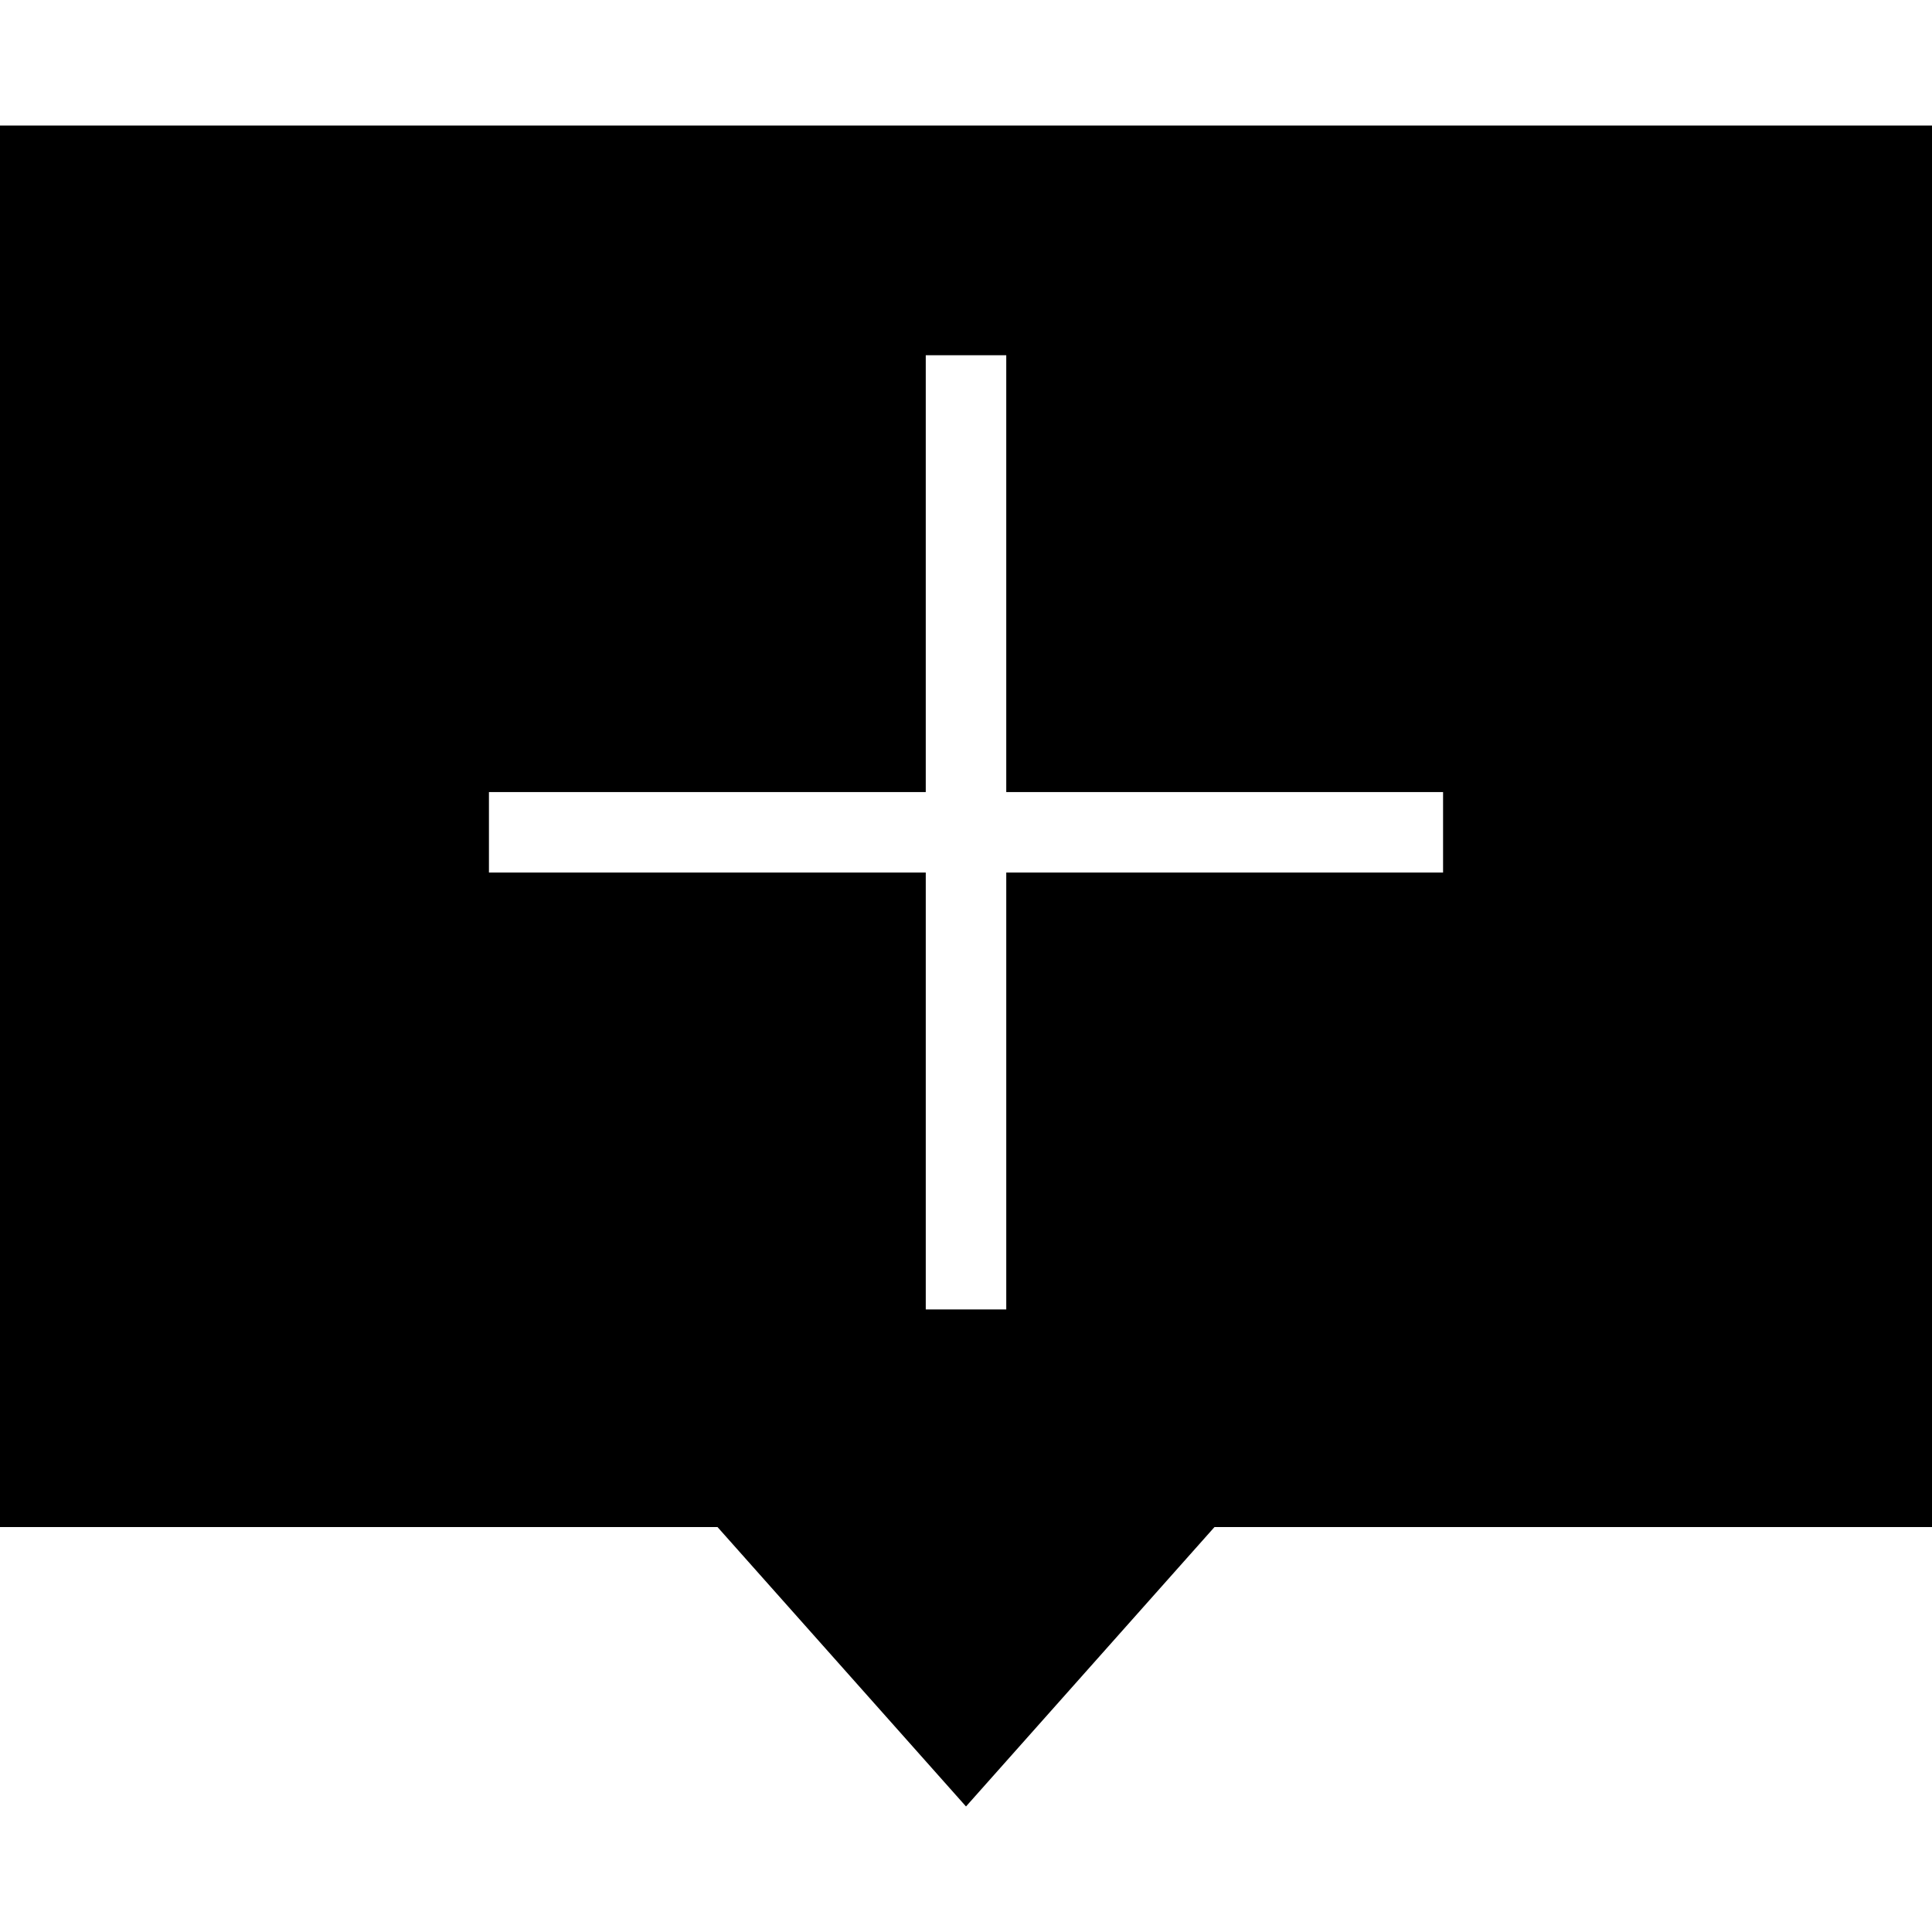 <?xml version="1.0" encoding="iso-8859-1"?>
<!-- Uploaded to: SVG Repo, www.svgrepo.com, Generator: SVG Repo Mixer Tools -->
<svg fill="#000000" height="800px" width="800px" version="1.1" id="Layer_1" xmlns="http://www.w3.org/2000/svg" xmlns:xlink="http://www.w3.org/1999/xlink" 
	 viewBox="0 0 472.615 472.615" xml:space="preserve">
<g>
	<g>
		<path d="M0,30.709V373.55h175.515l60.792,68.356l60.791-68.356h175.517V30.709H0z M353.011,213.45H246.156v106.865h-19.692V213.45
			H119.607v-19.692h106.856V86.902h19.692v106.855h106.855V213.45z"/>
	</g>
</g>
</svg>